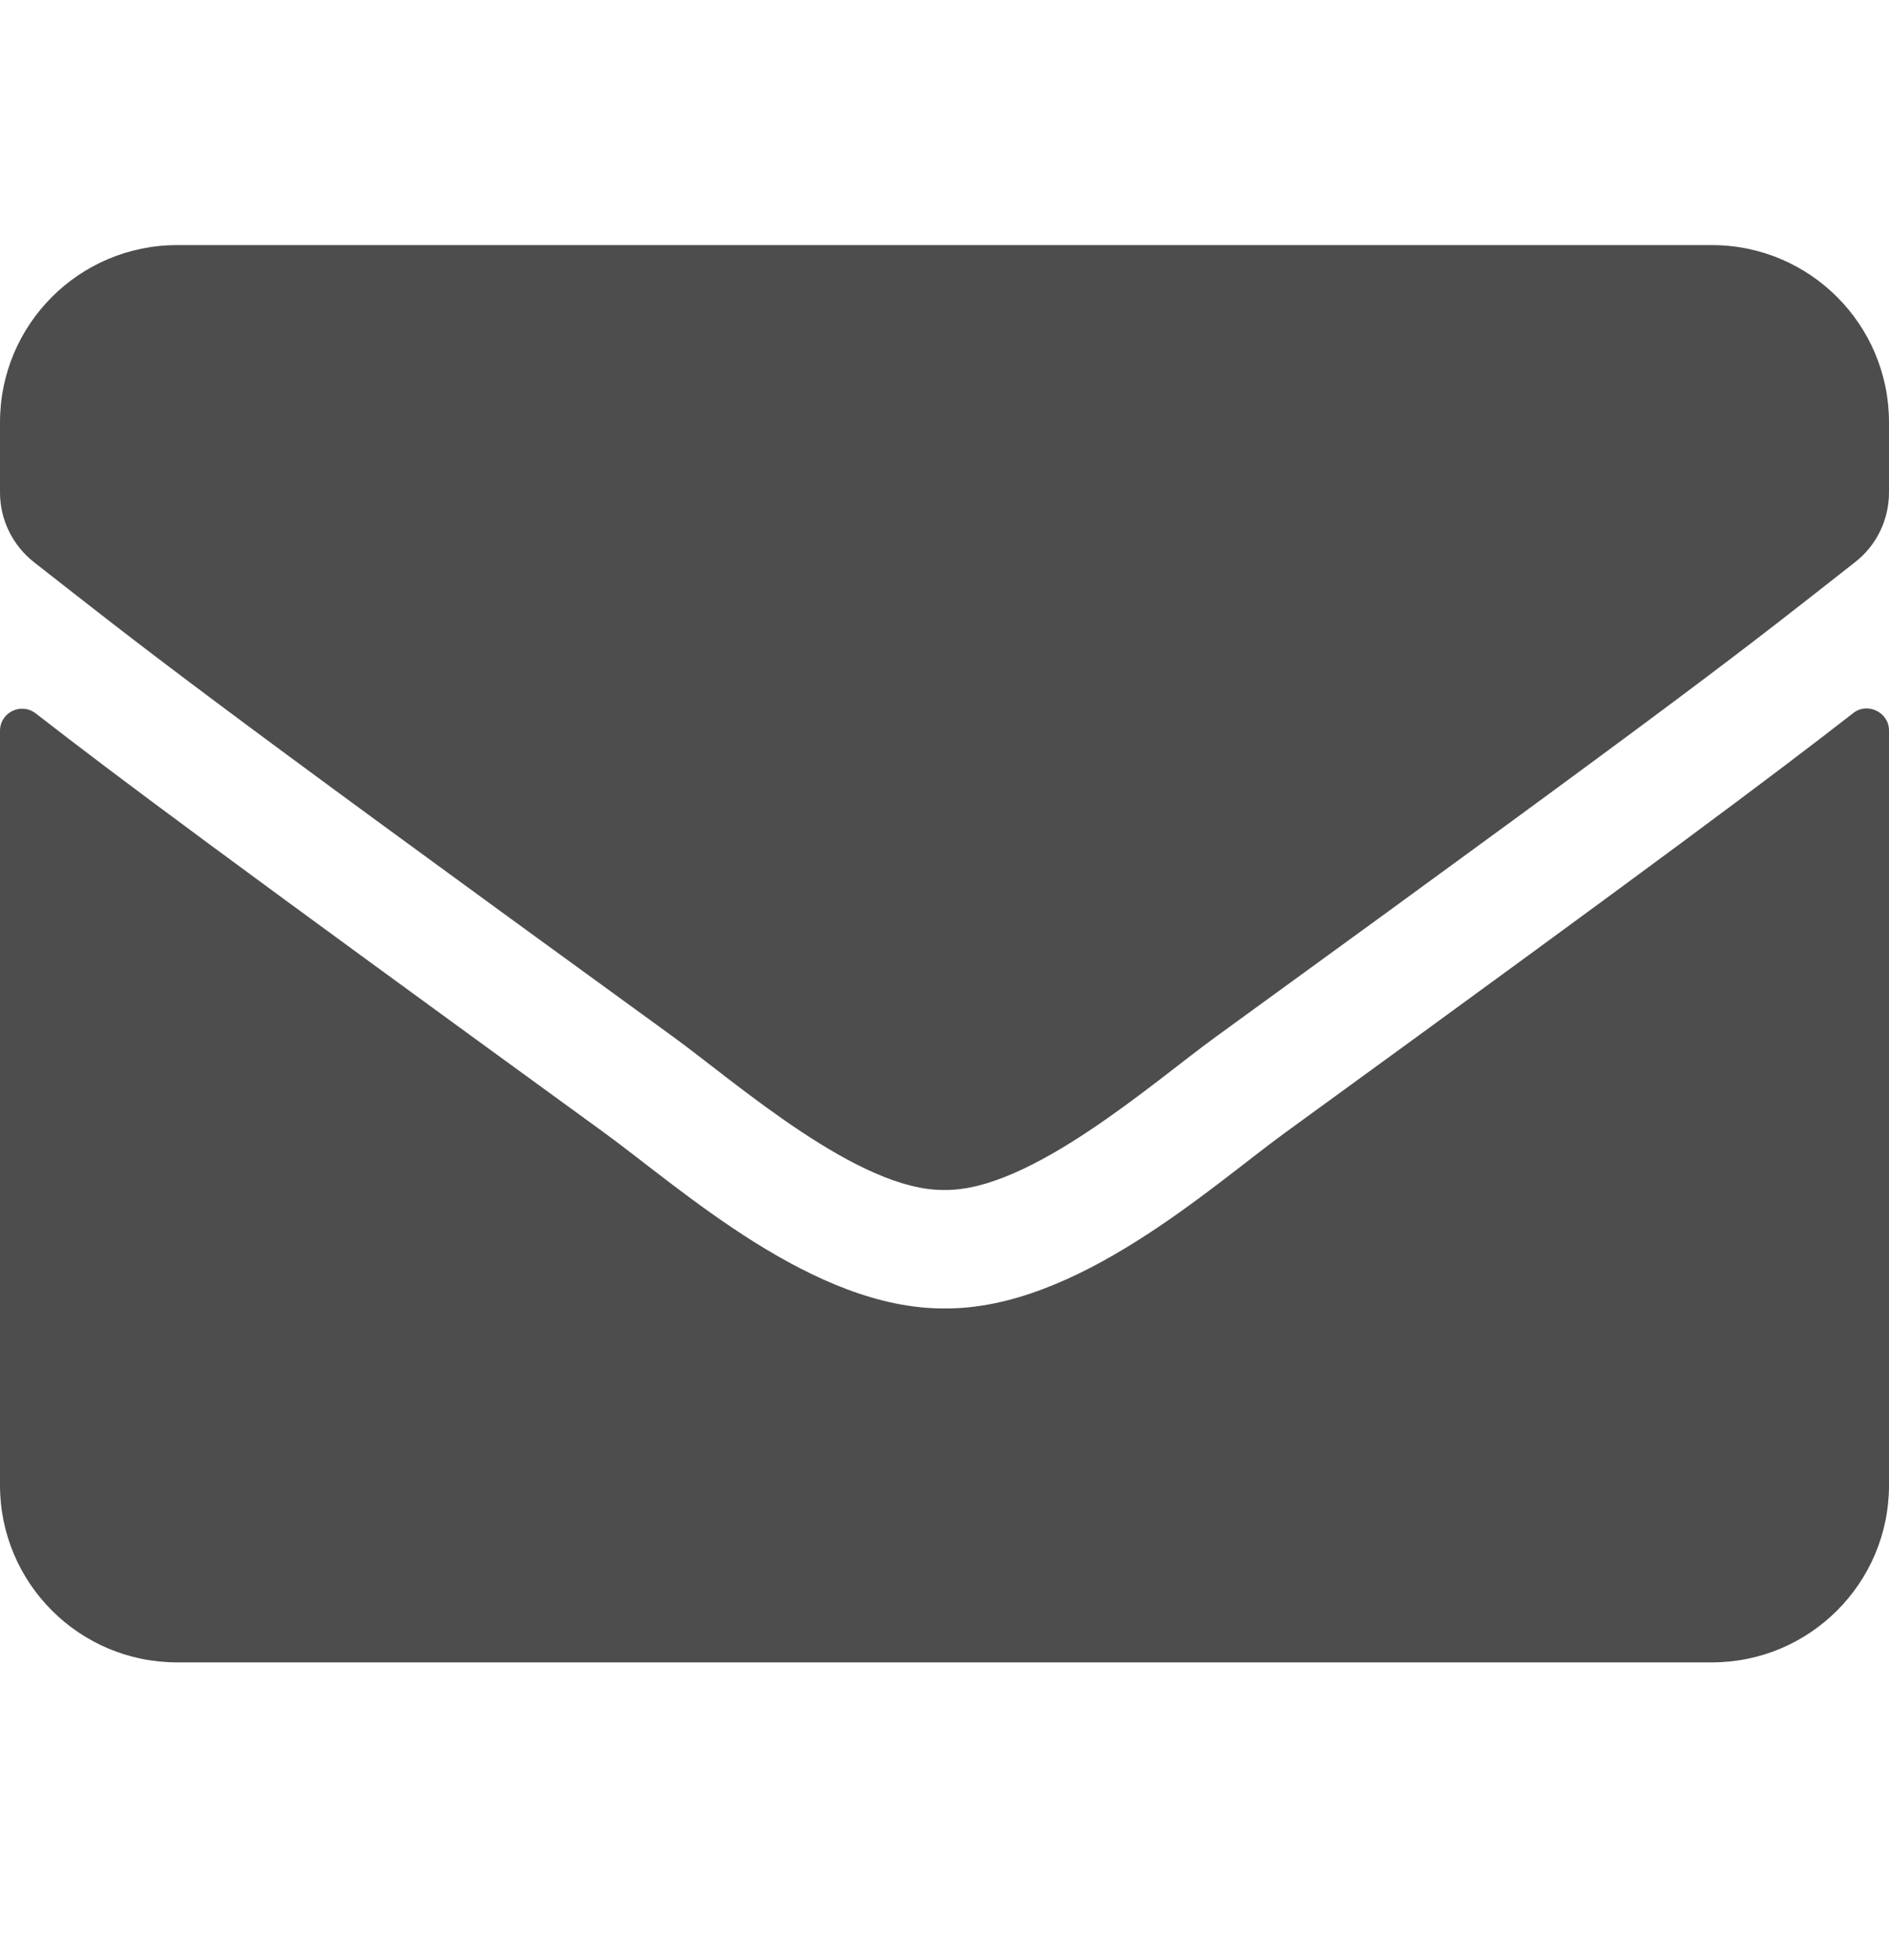 <svg xmlns="http://www.w3.org/2000/svg" width="27" height="28" viewBox="0 0 27 28" fill="none"><g clip-path="url(#clip0_6032_2210)"><path d="M26.488 10.189C26.694 10.026 27 10.179 27 10.437V21.221C27 22.619 25.866 23.752 24.469 23.752H2.531C1.134 23.752 3.05176e-05 22.619 3.05176e-05 21.221V10.442C3.05176e-05 10.179 0.301 10.031 0.512 10.194C1.693 11.112 3.259 12.277 8.638 16.185C9.751 16.997 11.628 18.706 13.5 18.695C15.383 18.711 17.297 16.965 18.367 16.185C23.746 12.277 25.307 11.107 26.488 10.189ZM13.5 17.002C14.723 17.023 16.485 15.463 17.371 14.819C24.369 9.741 24.901 9.298 26.515 8.032C26.821 7.795 27 7.426 27 7.036V6.034C27 4.636 25.866 3.502 24.469 3.502H2.531C1.134 3.502 3.05176e-05 4.636 3.05176e-05 6.034V7.036C3.05176e-05 7.426 0.179 7.79 0.485 8.032C2.099 9.293 2.631 9.741 9.629 14.819C10.515 15.463 12.277 17.023 13.5 17.002Z" fill="#4D4D4D"></path></g><defs><clipPath id="clip0_6032_2210"><rect width="27" height="27" fill="white" transform="translate(3.05176e-05 0.127)"></rect></clipPath></defs></svg>